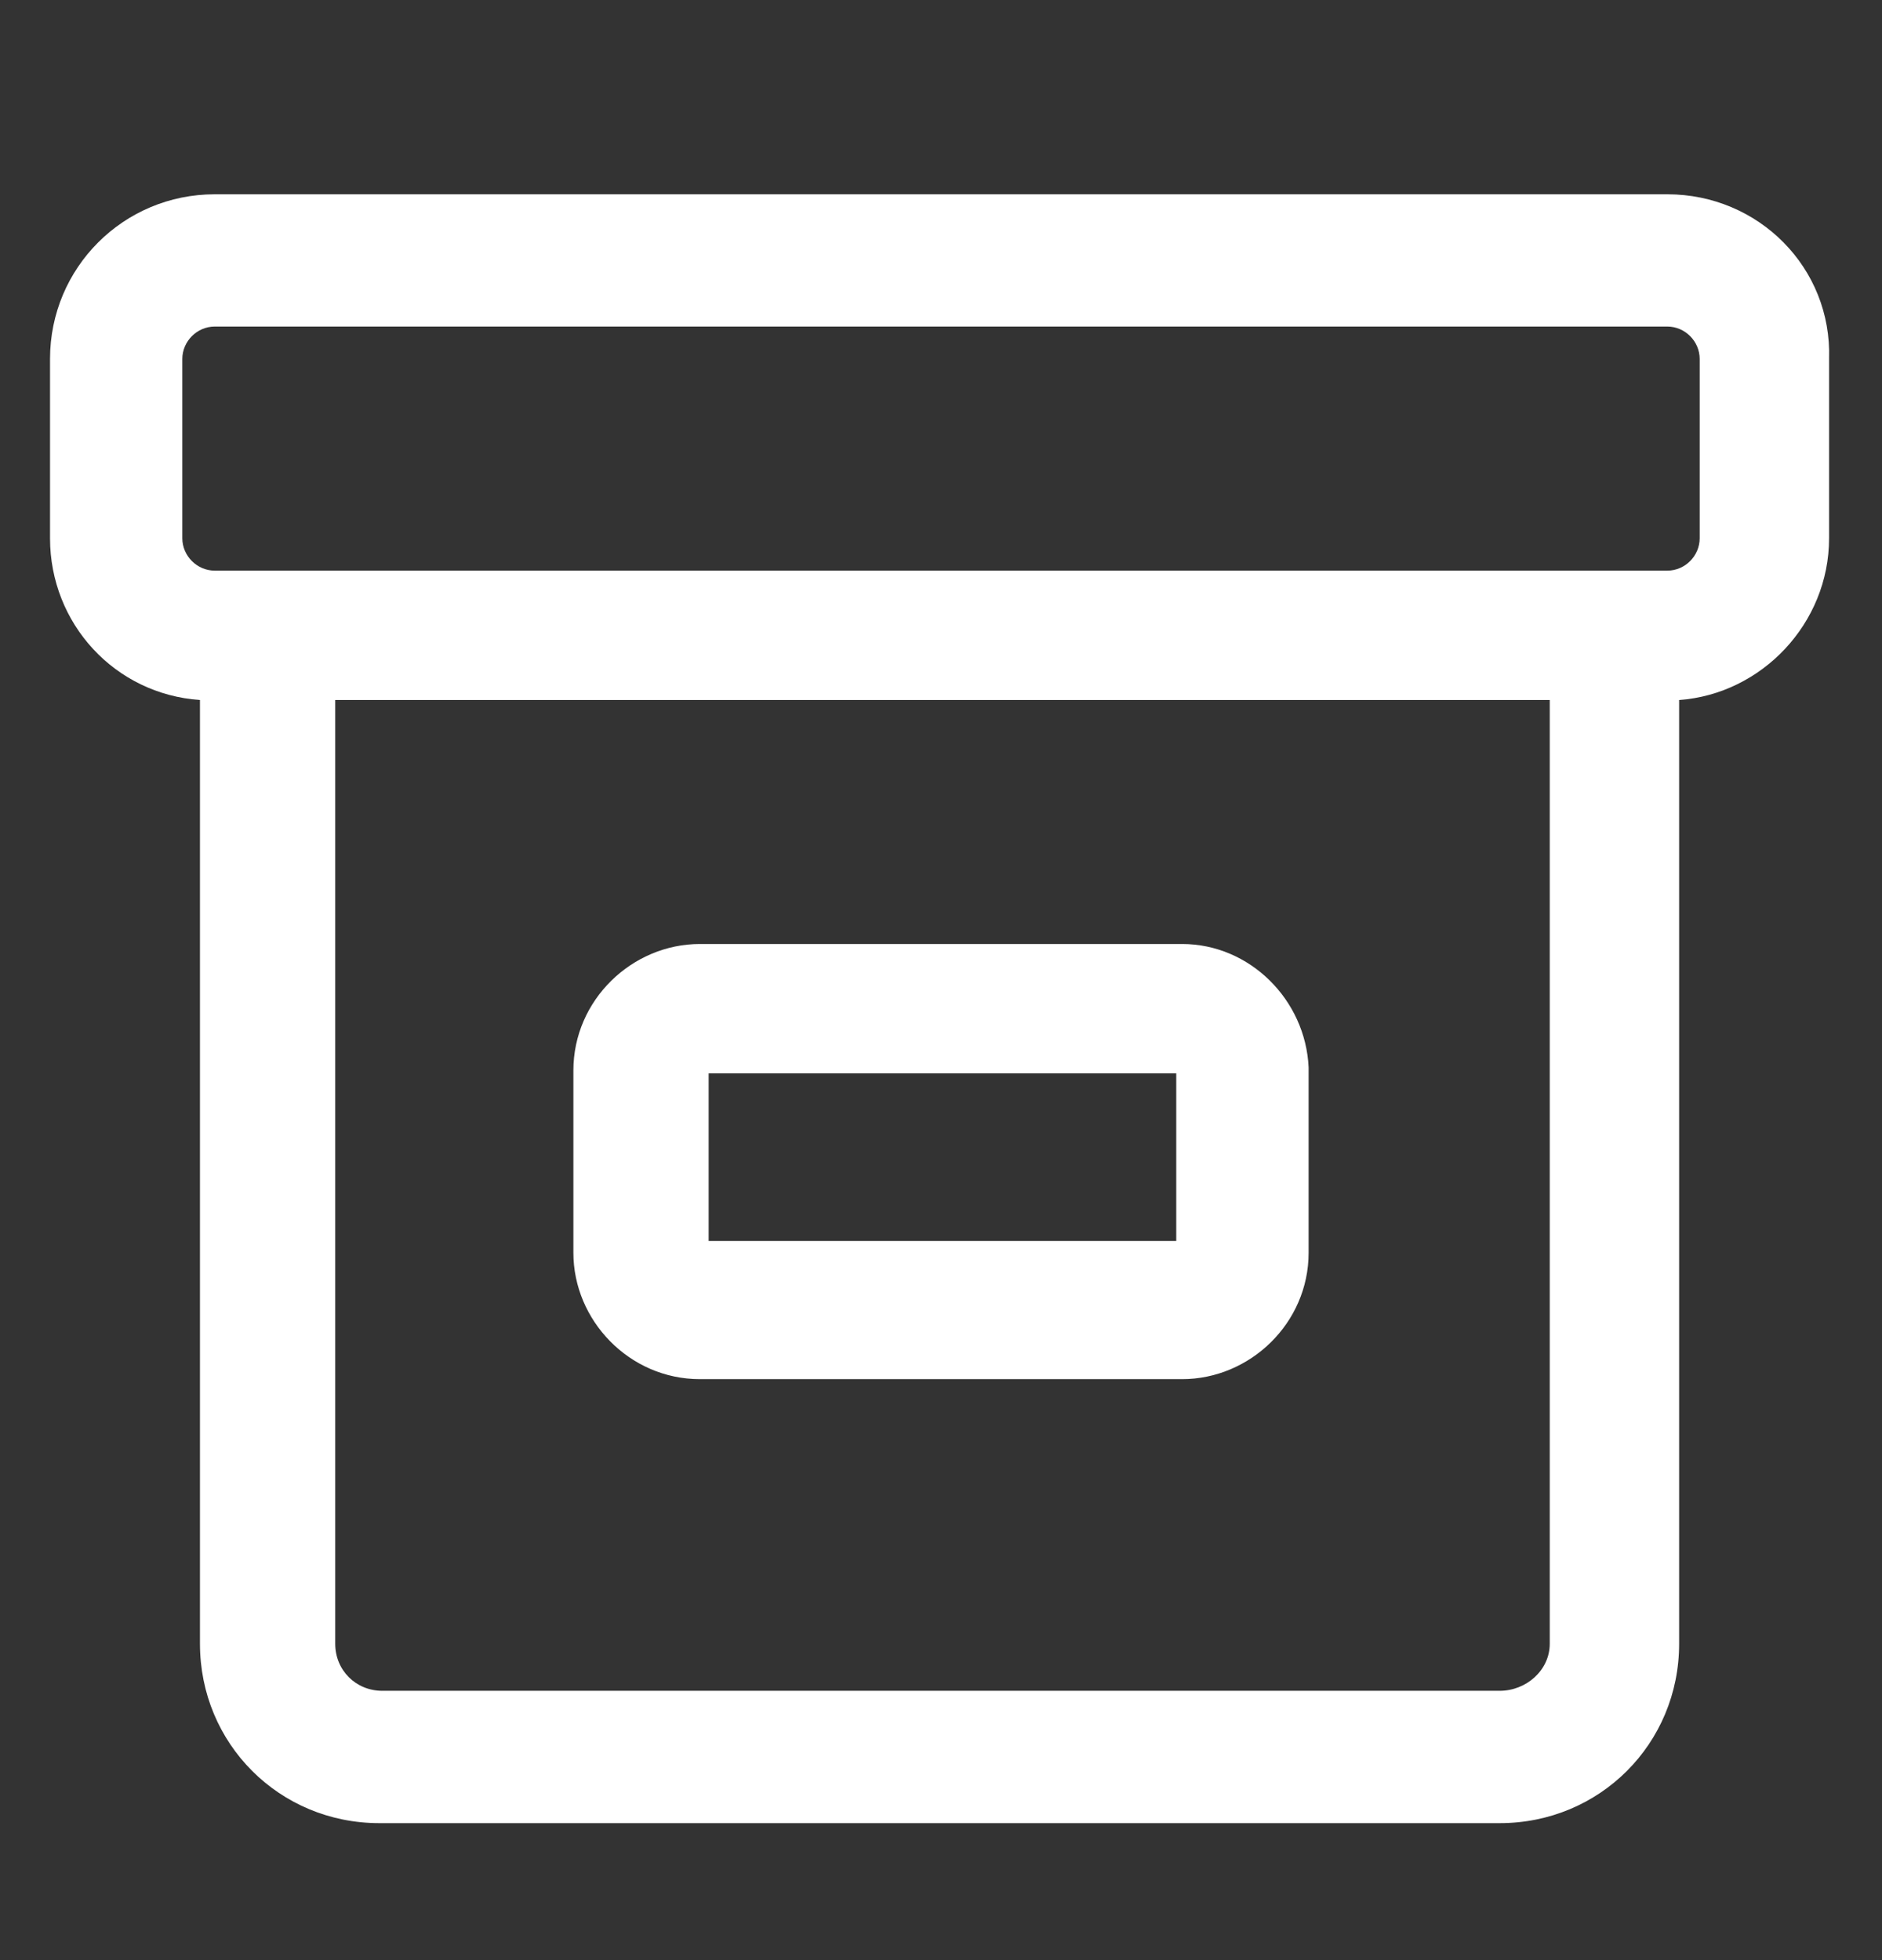 <svg width="24" height="25" viewBox="0 0 24 25" fill="none" xmlns="http://www.w3.org/2000/svg">
<rect x="0" y="0" width="24" height="25" fill="#333333" stroke="none"/>
<path d="M21.263 2.478H2.738C1.575 2.478 0.638 3.415 0.638 4.578V6.865C0.638 7.953 1.463 8.853 2.55 8.928V20.965C2.55 22.24 3.563 23.253 4.838 23.253H19.125C20.4 23.253 21.413 22.24 21.413 20.965V8.928C22.463 8.853 23.325 7.953 23.325 6.865V4.578C23.363 3.415 22.425 2.478 21.263 2.478ZM19.125 21.565H4.875C4.538 21.565 4.275 21.303 4.275 20.965V8.928H19.763V20.965C19.763 21.303 19.463 21.565 19.125 21.565ZM21.675 6.865C21.675 7.09 21.488 7.278 21.263 7.278H2.738C2.513 7.278 2.325 7.09 2.325 6.865V4.578C2.325 4.353 2.513 4.165 2.738 4.165H21.263C21.488 4.165 21.675 4.353 21.675 4.578V6.865Z" fill="white"/>
<path d="M15.075 12.04H8.925C8.062 12.04 7.312 12.753 7.312 13.653V15.978C7.312 16.84 8.025 17.59 8.925 17.59H15.075C15.938 17.59 16.688 16.878 16.688 15.978V13.615C16.65 12.753 15.938 12.04 15.075 12.04ZM14.963 15.828H9.037V13.69H15V15.828H14.963Z" fill="white"/>
</svg>
